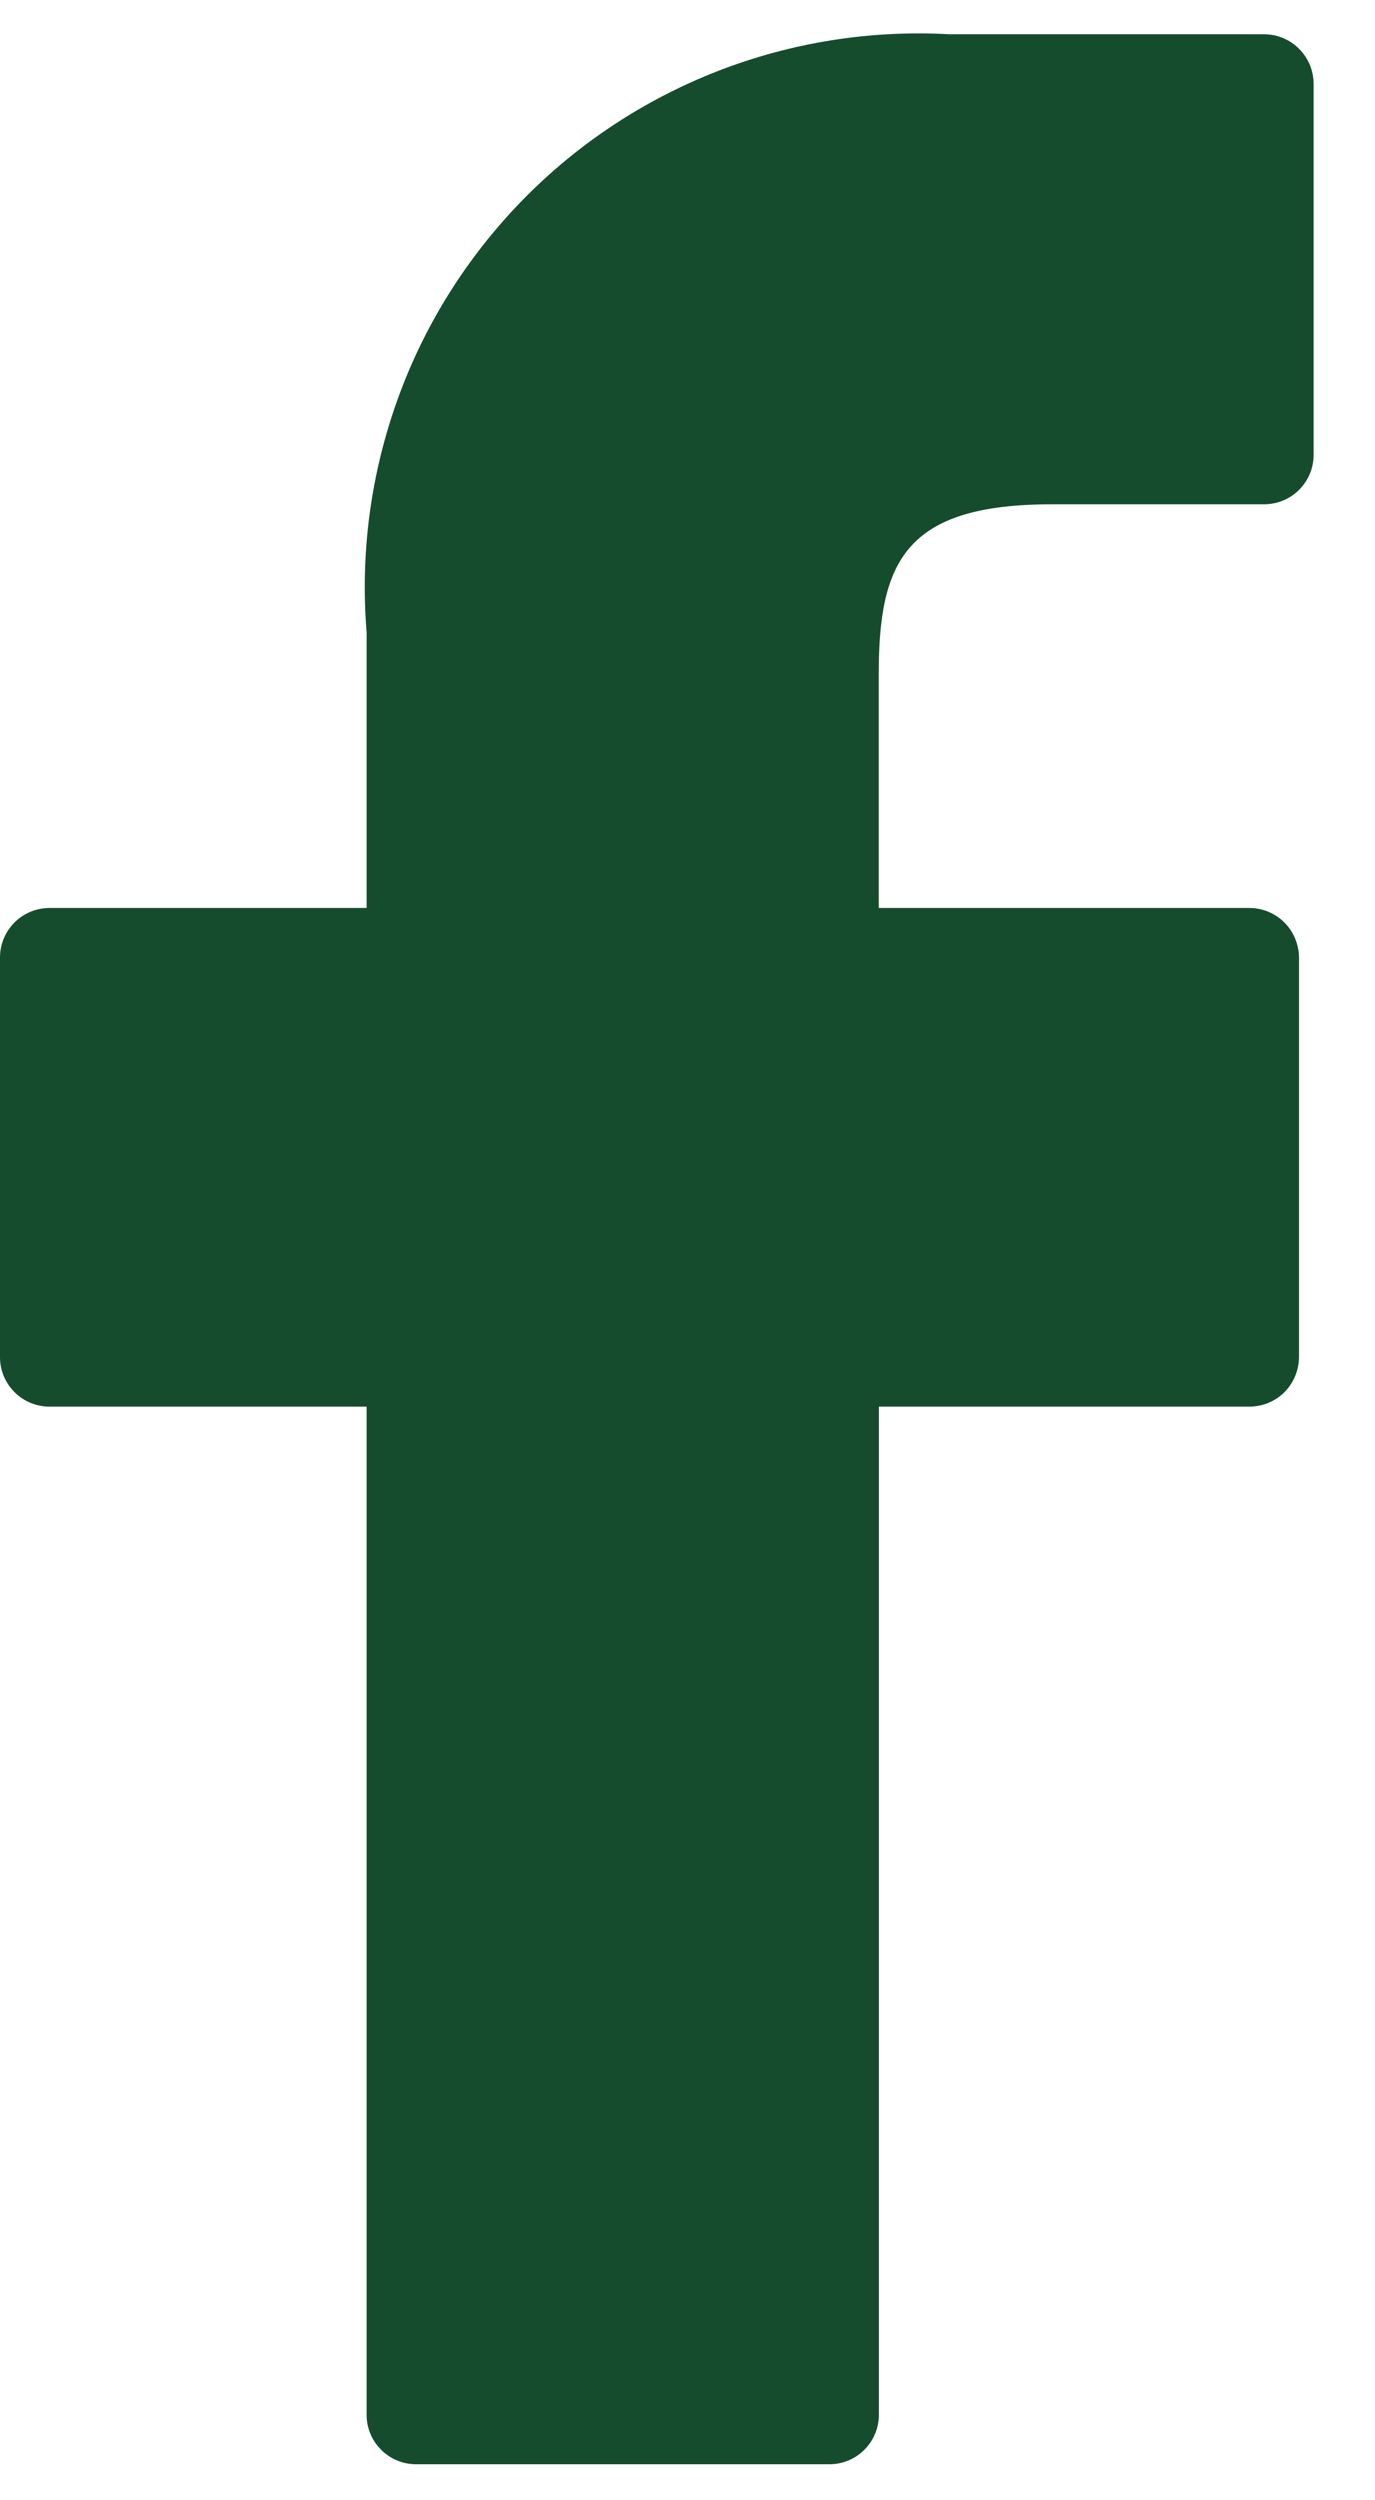 <svg width="11" height="20" viewBox="0 0 11 20" fill="none" xmlns="http://www.w3.org/2000/svg">
<path d="M10.116 0.274H7.595C6.963 0.239 6.331 0.339 5.741 0.569C5.151 0.799 4.617 1.152 4.176 1.605C3.734 2.059 3.394 2.601 3.18 3.197C2.966 3.792 2.881 4.427 2.933 5.058V7.263H0.397C0.345 7.263 0.294 7.273 0.245 7.293C0.197 7.313 0.153 7.342 0.116 7.379C0.08 7.416 0.05 7.459 0.03 7.508C0.01 7.556 -3.18592e-07 7.607 0 7.659V10.857C0 10.962 0.042 11.062 0.117 11.137C0.191 11.211 0.292 11.252 0.397 11.252H2.933V19.317C2.933 19.422 2.974 19.522 3.049 19.596C3.123 19.671 3.224 19.712 3.329 19.712H6.635C6.74 19.712 6.841 19.671 6.915 19.596C6.989 19.522 7.031 19.422 7.031 19.317V11.252H9.994C10.099 11.252 10.2 11.211 10.275 11.137C10.349 11.062 10.391 10.962 10.392 10.857V7.659C10.392 7.607 10.381 7.556 10.361 7.508C10.341 7.459 10.312 7.416 10.275 7.379C10.238 7.342 10.194 7.313 10.146 7.293C10.098 7.273 10.046 7.263 9.994 7.263H7.03V5.39C7.03 4.491 7.244 4.034 8.414 4.034H10.112C10.217 4.034 10.318 3.993 10.392 3.919C10.467 3.844 10.509 3.744 10.509 3.639V0.671C10.509 0.566 10.467 0.465 10.393 0.391C10.319 0.316 10.218 0.274 10.113 0.274H10.116Z" fill="#154C2D"></path>
</svg>